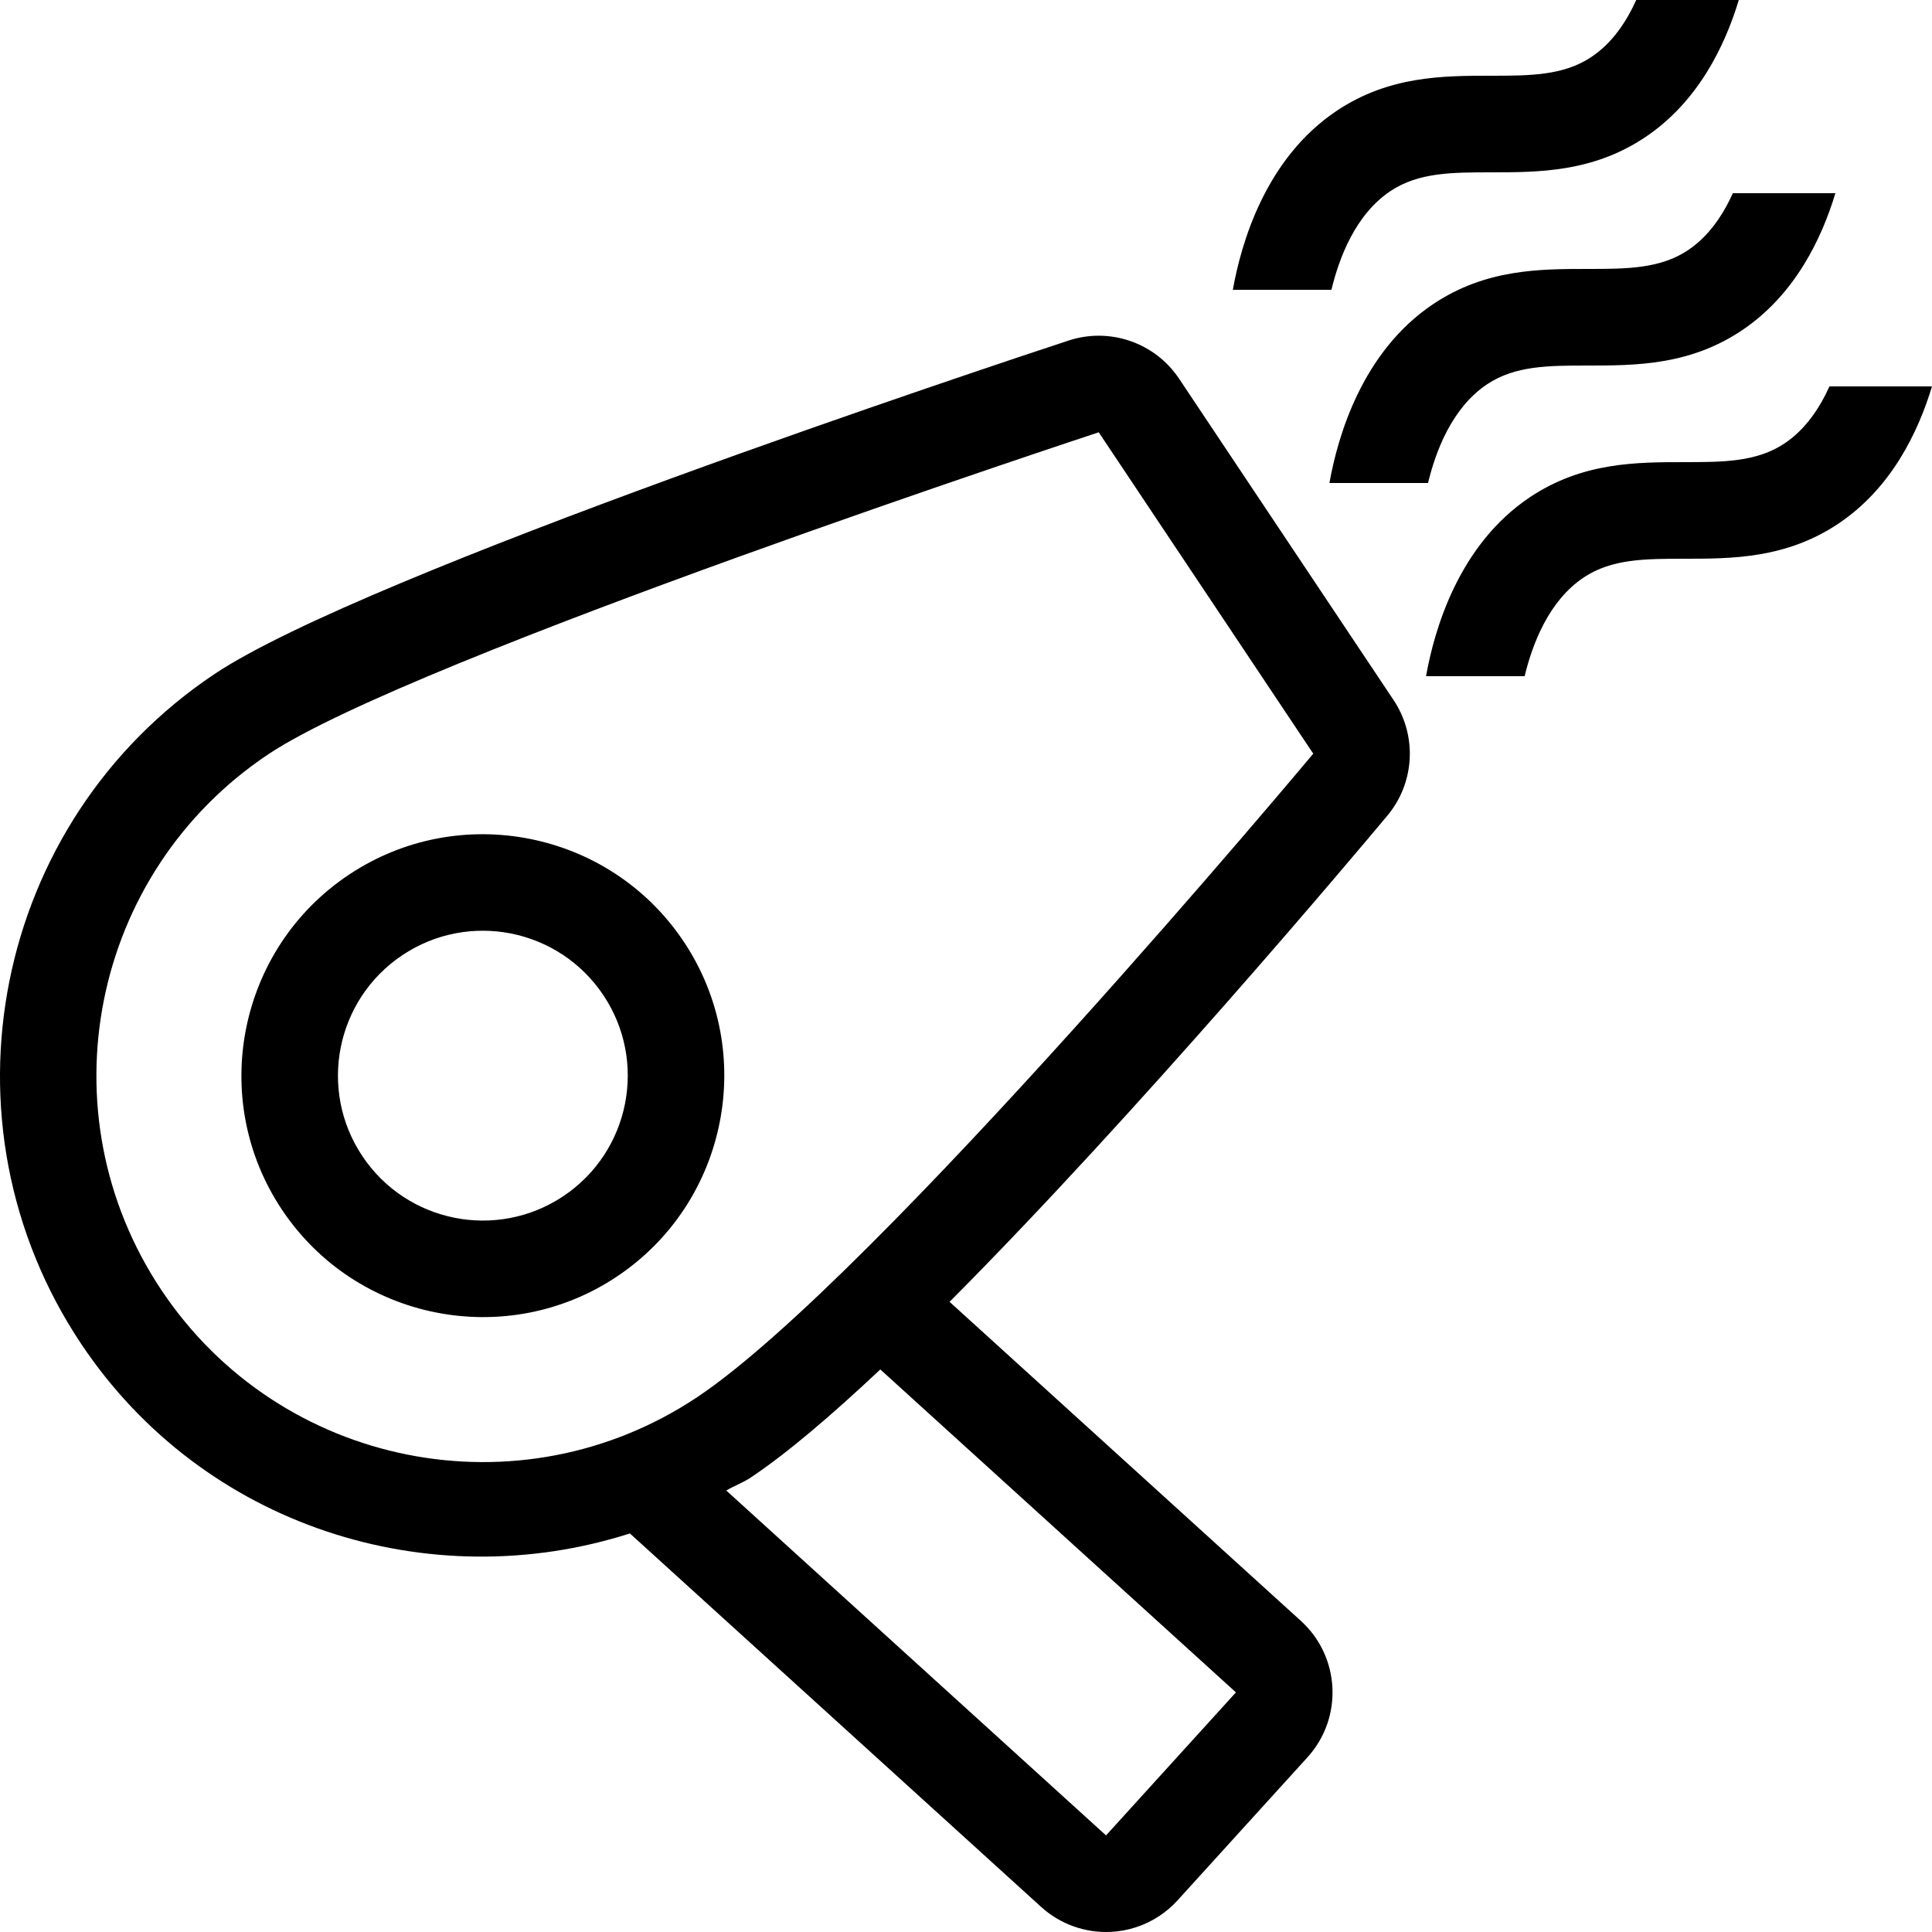 <?xml version="1.0" encoding="iso-8859-1"?>
<!-- Generator: Adobe Illustrator 19.0.0, SVG Export Plug-In . SVG Version: 6.00 Build 0)  -->
<svg fill="rgb(0, 0, 0)" version="1.1" id="Layer_1" xmlns="http://www.w3.org/2000/svg" xmlns:xlink="http://www.w3.org/1999/xlink" x="0px" y="0px"
	 viewBox="0 0 511.998 511.998" style="enable-background:new 0 0 511.998 511.998;" xml:space="preserve">
<g>
	<g>
		<path d="M369.312,185.525l-56.841-85.163c-6.383-9.566-18.372-13.705-29.295-10.112c-18.961,6.238-186.394,61.73-226.27,88.337
			c-58.709,39.177-74.59,118.818-35.413,177.519c32.41,48.563,92.399,67.243,145.434,50.27l108.979,98.97
			c5.026,4.565,11.665,6.946,18.441,6.622c4.676-0.222,9.156-1.724,12.979-4.275c1.724-1.152,3.319-2.517,4.736-4.079l34.423-37.905
			c9.506-10.462,8.721-26.658-1.741-36.164l-93.099-84.548c49.894-50.108,107.349-118.468,116.019-128.845
			C374.944,207.438,375.61,194.971,369.312,185.525z M327.533,448.496l-34.424,37.905l-100.642-91.401
			c2.15-1.263,4.446-2.074,6.545-3.473c9.532-6.366,21.376-16.469,34.278-28.612L327.533,448.496z M184.805,370.229
			c-47.036,31.394-110.626,18.714-142.02-28.331c-31.394-47.036-18.714-110.626,28.331-142.02
			c38.127-25.446,220.058-85.316,220.058-85.316l56.849,85.171C348.022,199.741,231.84,338.835,184.805,370.229z"/>
	</g>
</g>
<g>
	<g>
		<path d="M181.195,249.533c-19.593-29.355-59.409-37.299-88.764-17.707c-29.355,19.593-37.299,59.409-17.707,88.764
			s59.409,37.299,88.764,17.707C192.843,318.704,200.787,278.888,181.195,249.533z M149.28,316.998
			c-17.638,11.776-41.481,7.014-53.257-10.624c-11.776-17.638-7.014-41.481,10.624-53.257c17.638-11.776,41.481-7.014,53.257,10.624
			C171.672,281.38,166.919,305.222,149.28,316.998z"/>
	</g>
</g>
<g>
	<g>
		<path d="M433.619,0.001c-2.594,5.734-6.332,11.392-11.895,15.104c-7.424,4.958-16.316,4.958-26.624,4.966
			c-12.638,0-26.948,0.017-40.823,9.267c-18.927,12.629-25.37,35.14-27.563,47.462h26.129c2.022-8.414,6.34-19.959,15.642-26.163
			c7.424-4.958,16.324-4.958,26.624-4.966c12.638,0,26.948-0.017,40.823-9.267c14.097-9.412,21.197-24.277,24.866-36.403H433.619z"
			/>
	</g>
</g>
<g>
	<g>
		<path d="M459.219,51.201c-2.594,5.734-6.332,11.392-11.895,15.104c-7.424,4.958-16.316,4.958-26.624,4.966
			c-12.638,0-26.948,0.017-40.823,9.267c-18.927,12.629-25.37,35.14-27.563,47.462h26.129c2.022-8.414,6.349-19.959,15.65-26.163
			c7.424-4.958,16.324-4.958,26.624-4.966c12.638,0,26.948-0.017,40.823-9.267c14.089-9.412,21.188-24.277,24.858-36.403H459.219z"
			/>
	</g>
</g>
<g>
	<g>
		<path d="M484.819,102.401c-2.594,5.734-6.332,11.392-11.896,15.104c-7.424,4.958-16.316,4.958-26.624,4.966
			c-12.638,0-26.948,0.017-40.823,9.267c-18.927,12.629-25.37,35.14-27.563,47.462h26.129c2.022-8.414,6.349-19.959,15.65-26.163
			c7.424-4.958,16.324-4.958,26.624-4.966c12.638,0,26.948-0.017,40.823-9.267c14.089-9.412,21.188-24.277,24.858-36.403H484.819z"
			/>
	</g>
</g>
<g>
</g>
<g>
</g>
<g>
</g>
<g>
</g>
<g>
</g>
<g>
</g>
<g>
</g>
<g>
</g>
<g>
</g>
<g>
</g>
<g>
</g>
<g>
</g>
<g>
</g>
<g>
</g>
<g>
</g>
</svg>
